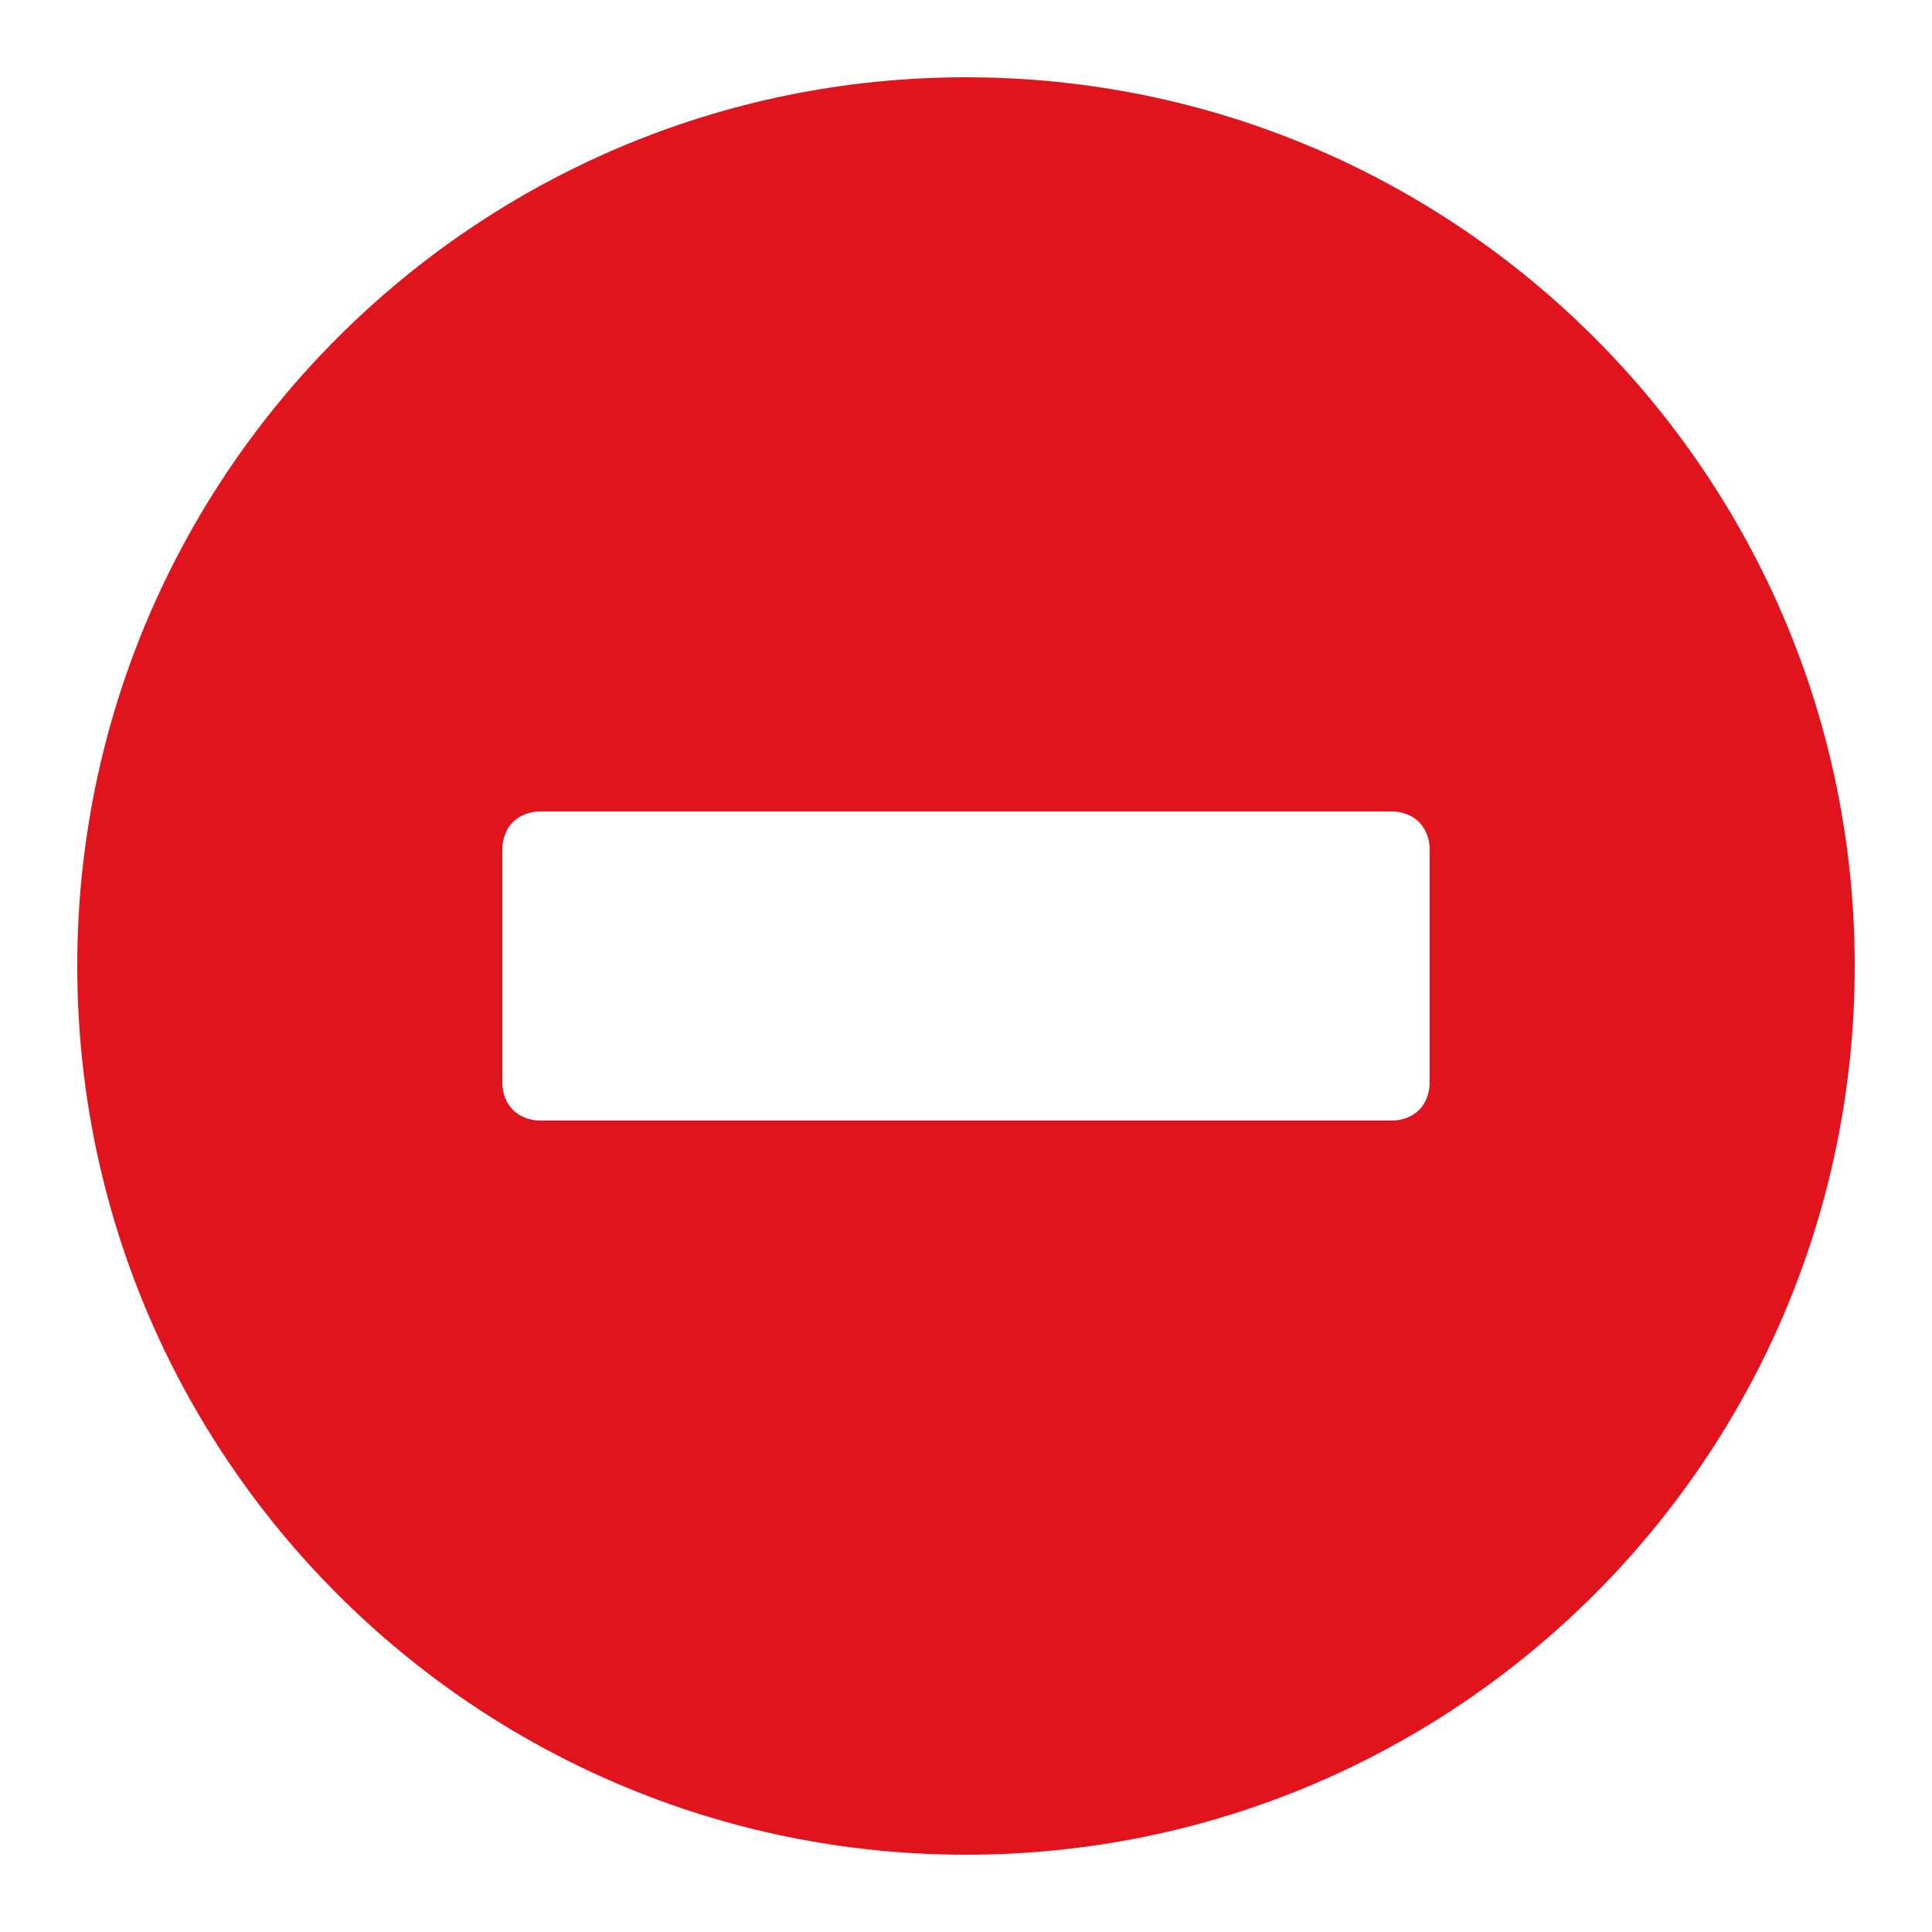 <?xml version="1.0" encoding="utf-8"?>
<!-- Generator: Adobe Illustrator 18.1.1, SVG Export Plug-In . SVG Version: 6.00 Build 0)  -->
<!DOCTYPE svg PUBLIC "-//W3C//DTD SVG 1.1//EN" "http://www.w3.org/Graphics/SVG/1.1/DTD/svg11.dtd">
<svg version="1.1" id="Layer_1" xmlns="http://www.w3.org/2000/svg" xmlns:xlink="http://www.w3.org/1999/xlink" x="0px" y="0px"
	 viewBox="-570 395.9 50 50" enable-background="new -570 395.9 50 50" xml:space="preserve">
<path fill="#E1141D" d="M-545,397.9c-12.7,0-23,10.3-23,23c0,12.7,10.3,23,23,23c12.7,0,23-10.3,23-23
	C-522,408.2-532.3,397.9-545,397.9z M-533,423.9c0,0.6-0.4,1-1,1h-22c-0.6,0-1-0.4-1-1v-6c0-0.6,0.4-1,1-1h22c0.6,0,1,0.4,1,1V423.9
	z"/>
</svg>
